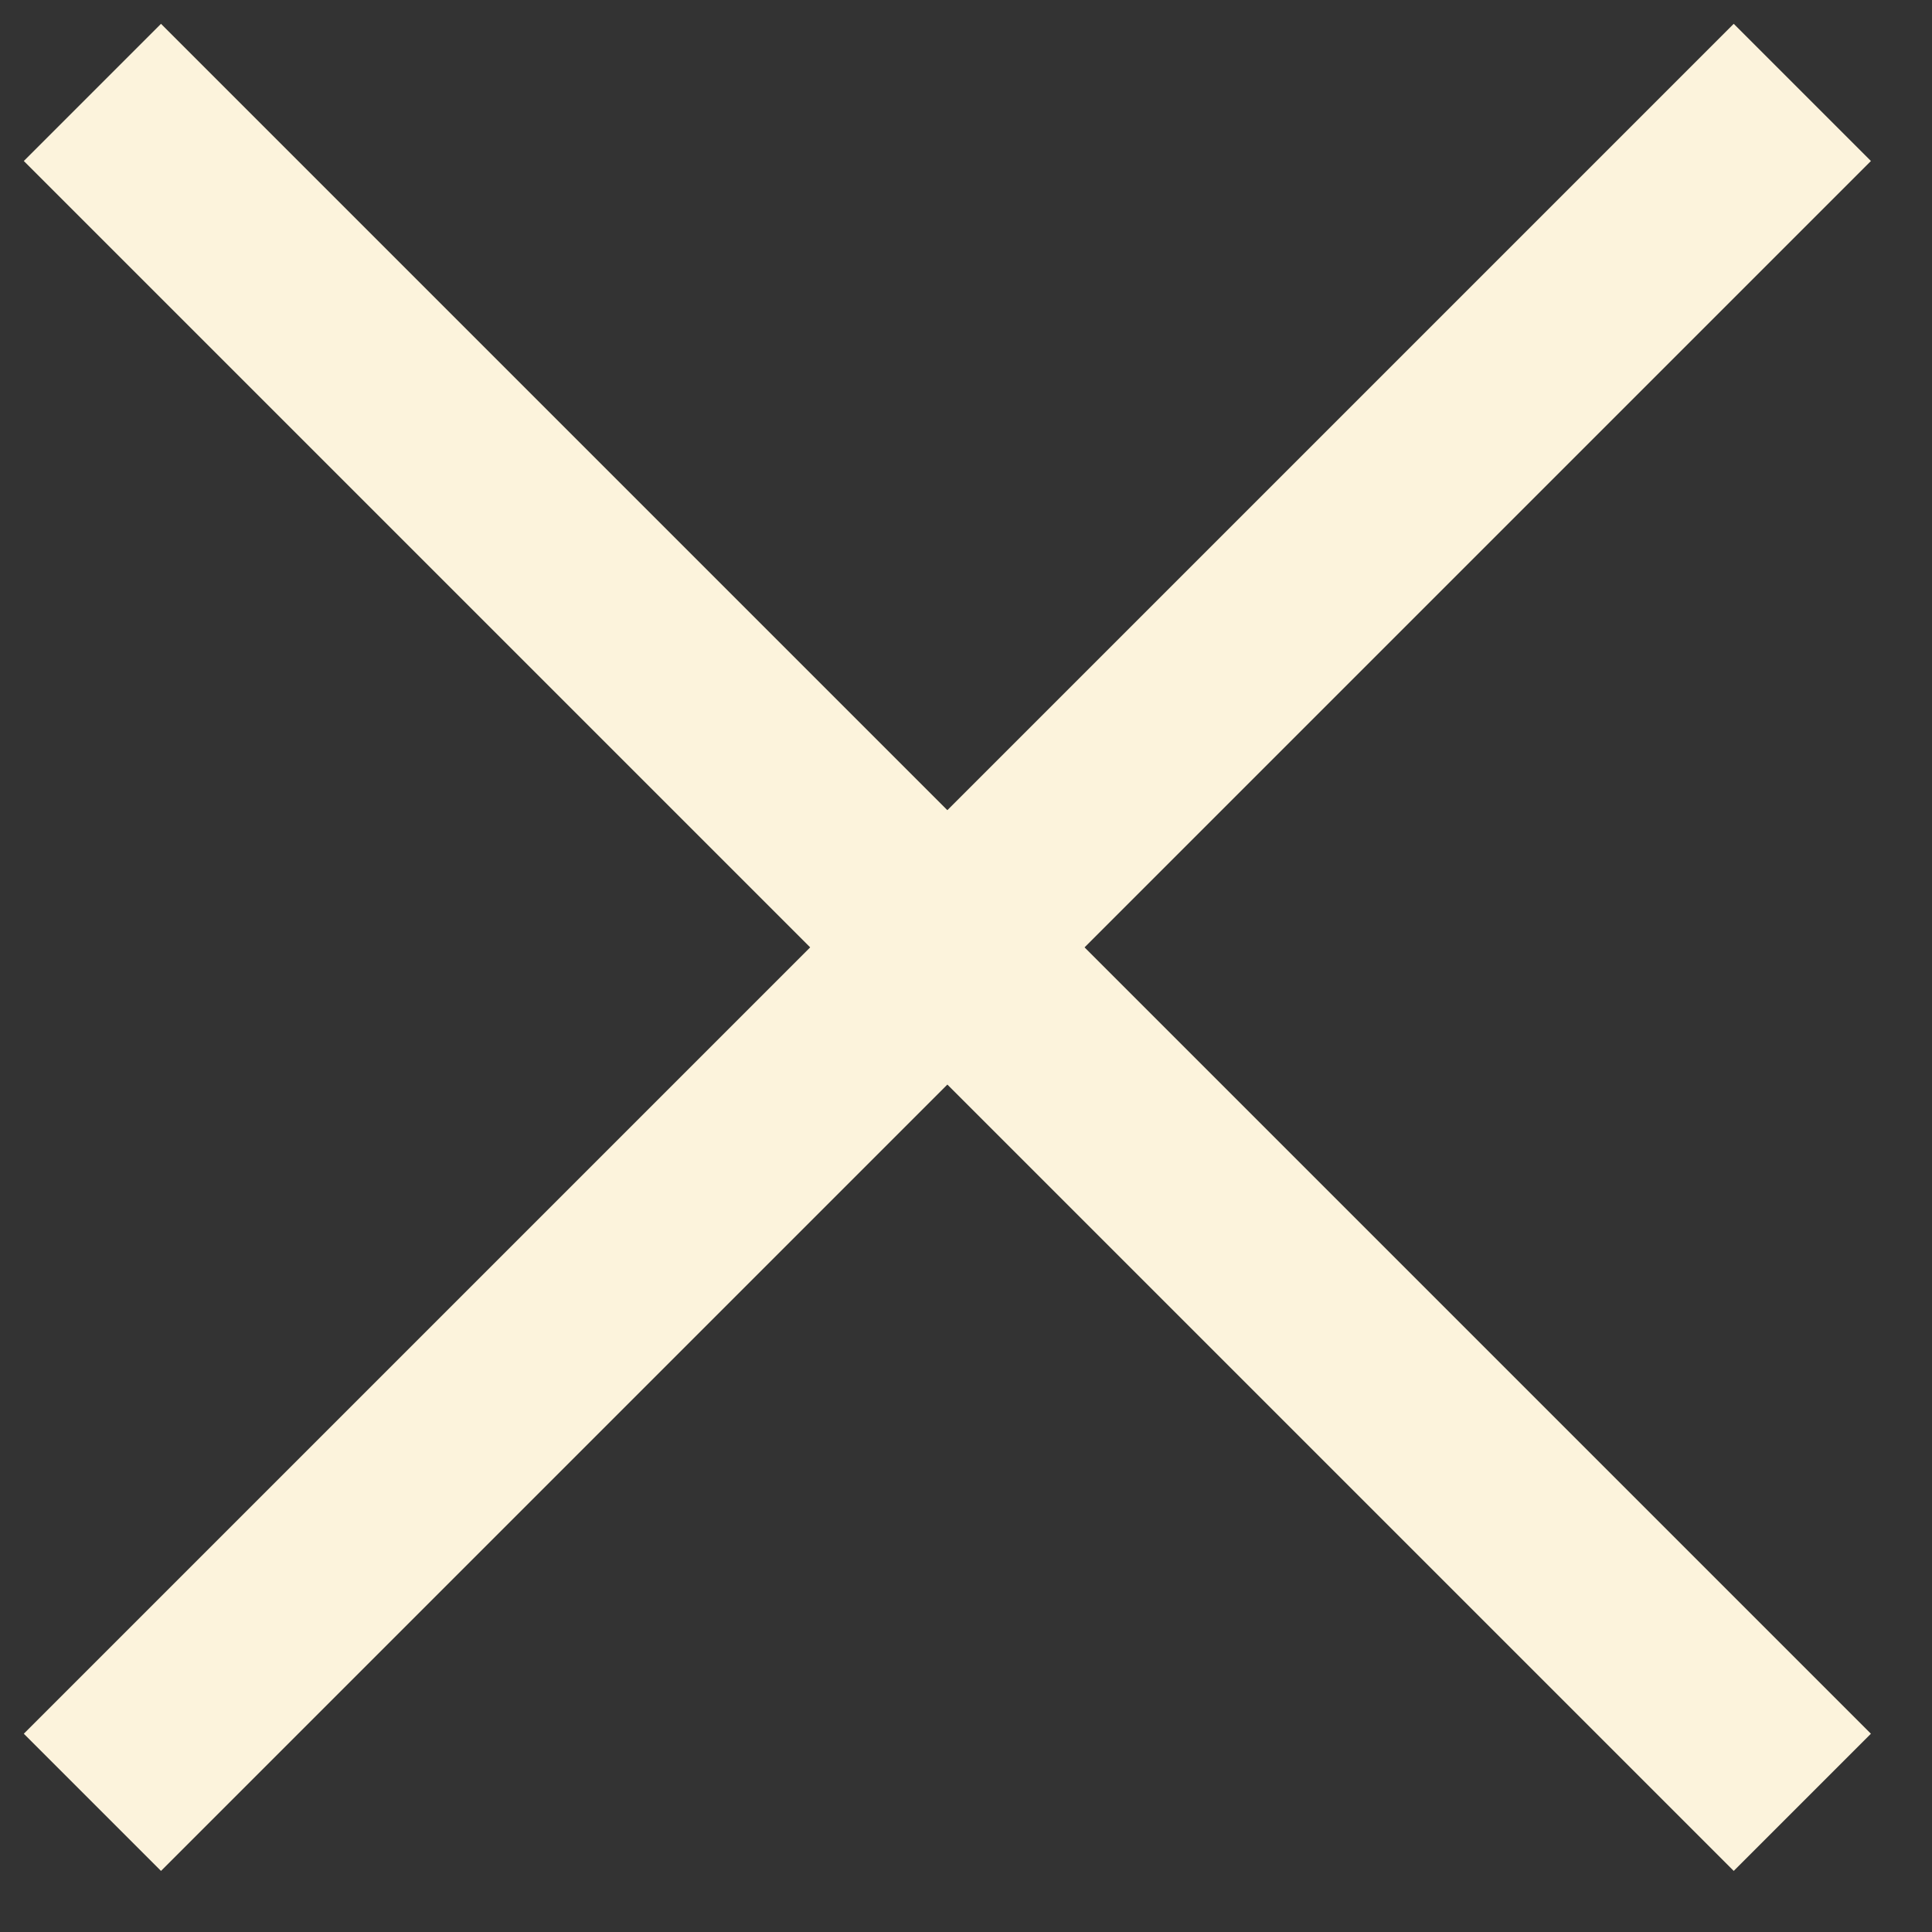 <?xml version="1.0" encoding="UTF-8"?>
<svg width="24px" height="24px" viewBox="0 0 24 24" version="1.1" xmlns="http://www.w3.org/2000/svg" xmlns:xlink="http://www.w3.org/1999/xlink">
    <rect x="0" y="0" width="24" height="24" fill="#333333" stroke="none"/>
    <title>Group</title>
    <g id="Mobile" stroke="none" stroke-width="1" fill="none" fill-rule="evenodd" stroke-linecap="square">
        <g id="Email-Sign-Up-Pop-Up-" transform="translate(-291, -179)" stroke="#FCF3DC" stroke-width="2.41">
            <g id="Group" transform="translate(293, 181)">
                <line x1="19.537" y1="0" x2="-1.08454137e-15" y2="19.537" id="Line"></line>
                <line x1="19.537" y1="19.537" x2="-1.08454137e-15" y2="-1.08454137e-15" id="Line-Copy"></line>
            </g>
        </g>
    </g>
</svg>
